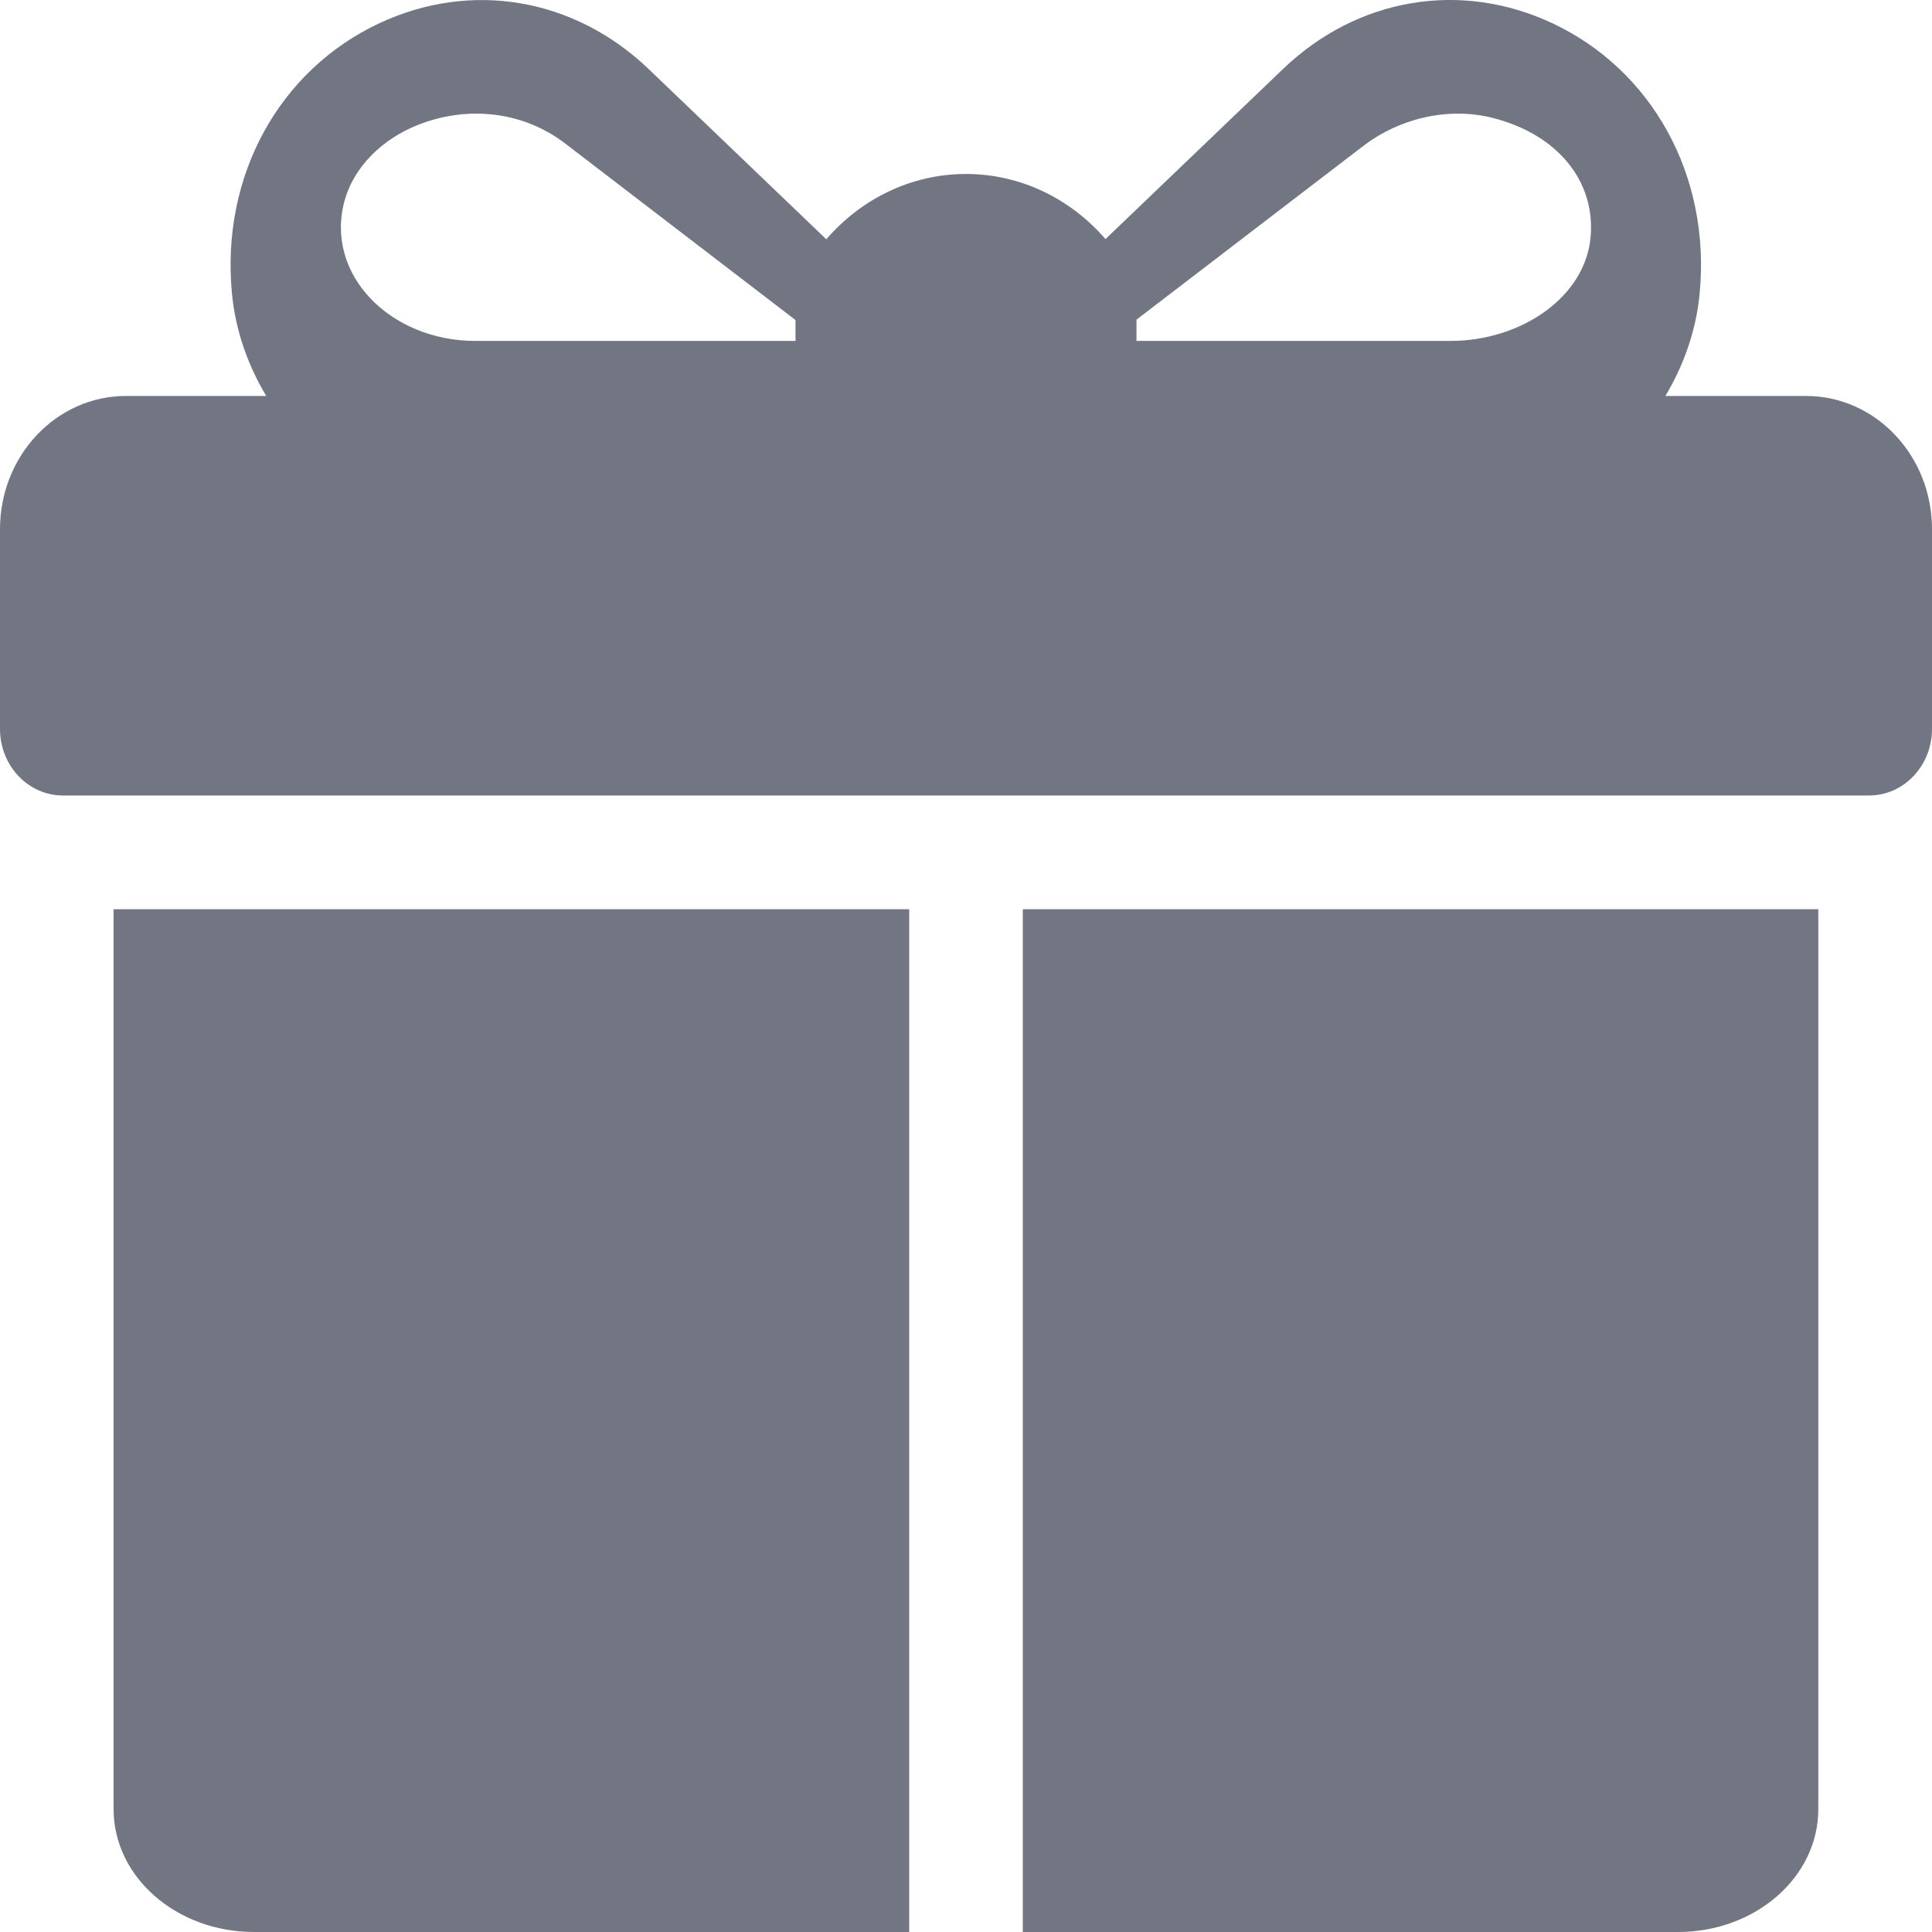<svg width="20" height="20" viewBox="0 0 20 20" fill="none" xmlns="http://www.w3.org/2000/svg">
<path fill-rule="evenodd" clip-rule="evenodd" d="M18.696 4.099H17.24C17.432 3.778 17.559 3.417 17.595 3.036C17.71 1.817 17.103 0.725 16.069 0.24C15.119 -0.205 14.051 -0.023 13.282 0.714L11.444 2.475C11.086 2.061 10.571 1.801 10 1.801C9.428 1.801 8.912 2.062 8.554 2.477L6.714 0.714C5.943 -0.023 4.876 -0.204 3.926 0.241C2.893 0.725 2.285 1.818 2.401 3.037C2.437 3.418 2.564 3.778 2.756 4.099H1.304C0.584 4.099 0 4.716 0 5.478V7.546C0 7.927 0.292 8.235 0.652 8.235H19.348C19.708 8.235 20 7.927 20 7.546V5.478C20 4.716 19.416 4.099 18.696 4.099ZM8.235 3.331V3.529H4.918C4.041 3.529 3.351 2.838 3.57 2.067C3.667 1.727 3.957 1.437 4.332 1.291C4.847 1.089 5.418 1.154 5.85 1.485L8.235 3.313C8.235 3.319 8.235 3.325 8.235 3.331ZM16.466 2.451C16.414 3.071 15.751 3.529 15.016 3.529H11.765V3.331C11.765 3.323 11.765 3.317 11.765 3.309C12.306 2.895 13.479 1.996 14.115 1.509C14.476 1.232 14.982 1.102 15.45 1.22C16.121 1.389 16.516 1.872 16.466 2.451Z" fill="#727683"/>
<path fill-rule="evenodd" clip-rule="evenodd" d="M1.176 9.412V18.729C1.176 19.431 1.827 20 2.63 20H9.412V9.412H1.176Z" fill="#727683"/>
<path fill-rule="evenodd" clip-rule="evenodd" d="M10.588 9.412V20H17.37C18.173 20 18.823 19.431 18.823 18.729V9.412H10.588Z" fill="#727683"/>
</svg>
